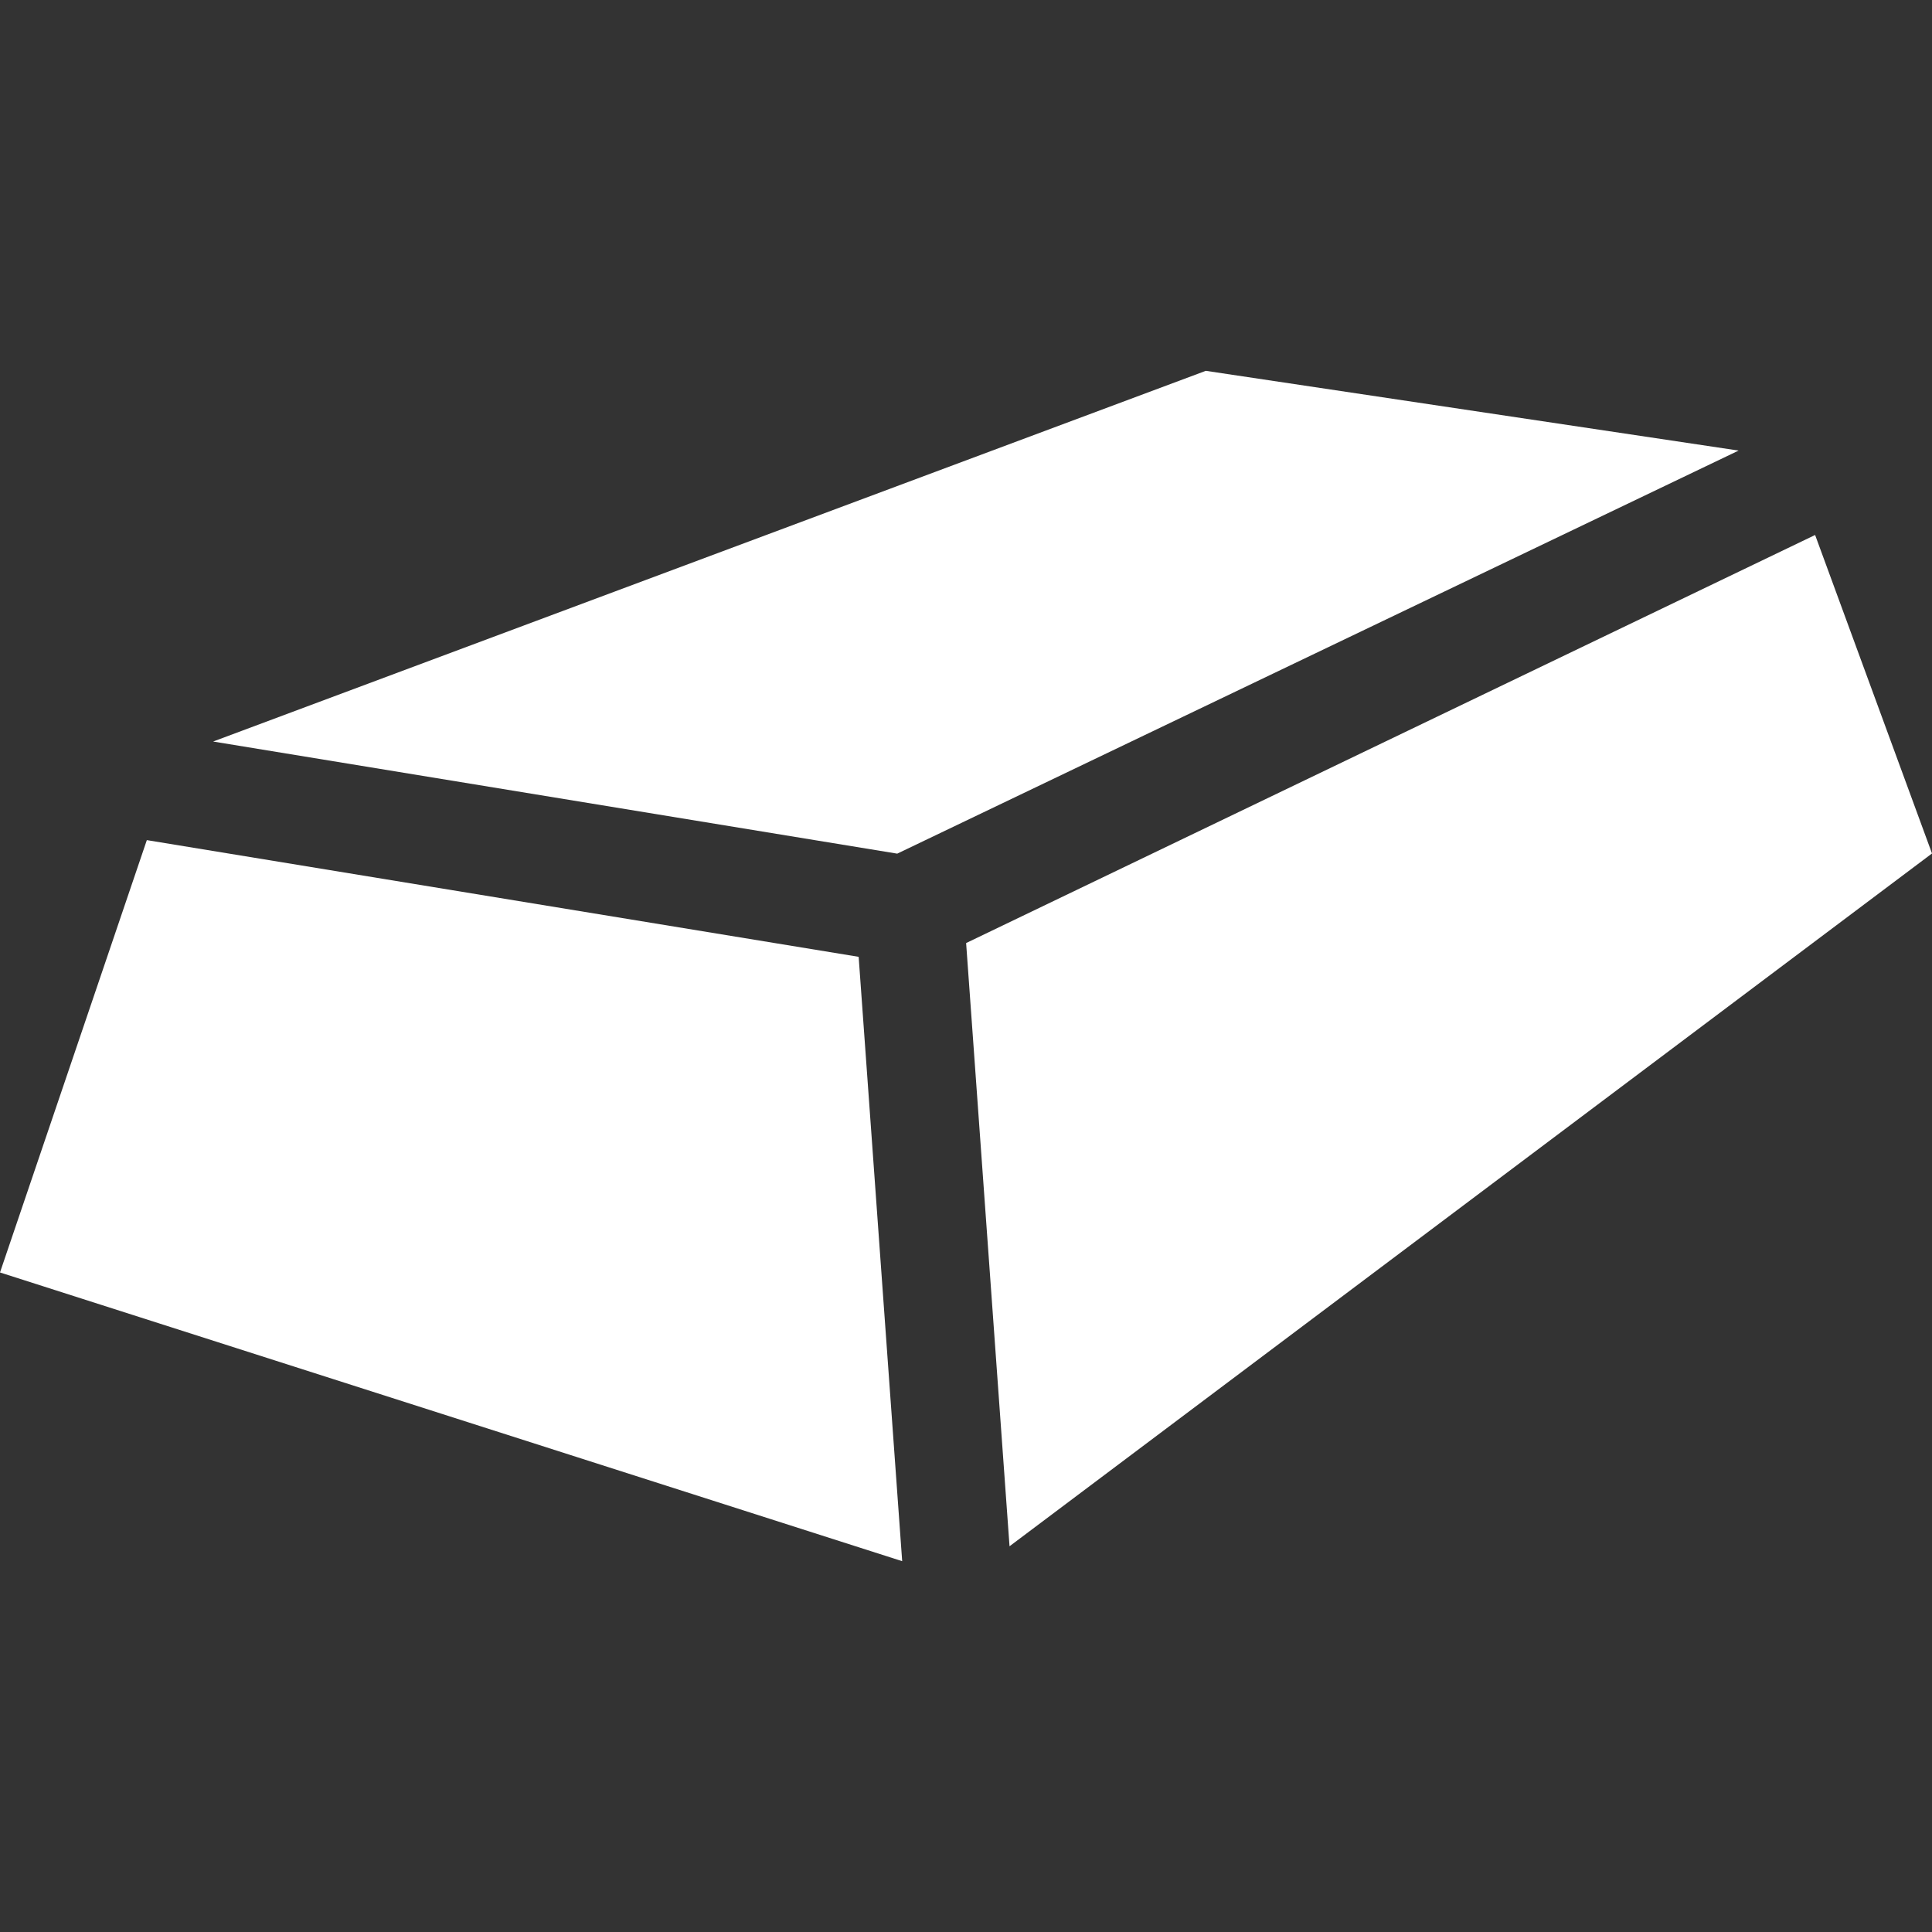 <svg width="32" height="32" viewBox="0 0 32 32" fill="none" xmlns="http://www.w3.org/2000/svg">
<rect x="0" y="0" width="32" height="32" fill="#333333" stroke="none"/>
<path fill-rule="evenodd" clip-rule="evenodd" d="M14.943 25.858L14.222 15.848L2.432 13.915L0 21.076L14.943 25.858ZM14.861 14.139L28.797 7.463L19.972 6.142L3.53 12.282L14.861 14.139ZM16.721 25.611L32 14.136L30.064 8.861L16.002 15.62L16.721 25.611Z" fill="white"/>
</svg>
